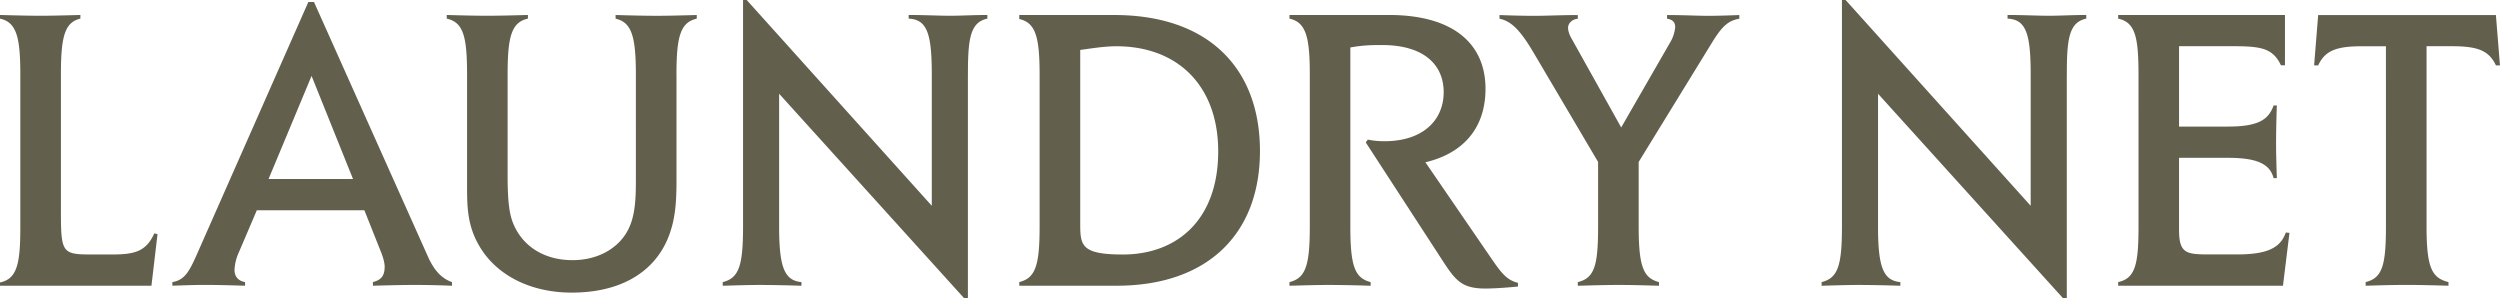 <svg xmlns="http://www.w3.org/2000/svg" viewBox="0 0 67.768 8.086"><path d="M4.104 7.745H0v-.088c.474-.1.551-.528.551-1.519V2.024C.551 1.011.451.605 0 .505V.406c.396.011.781.021 1.101.021.308 0 .693-.011 1.078-.021v.099c-.429.1-.528.495-.528 1.519v3.454c0 1.343-.021 1.42.792 1.42h.595c.604 0 .924-.077 1.144-.572l.088.021-.165 1.397zm7.236-.022c-.418 0-.847.012-1.231.022v-.099c.22-.056.318-.165.318-.418 0-.121-.055-.286-.099-.396l-.451-1.133H6.962l-.484 1.133a1.307 1.307 0 00-.121.484c0 .165.088.297.286.33v.099c-.374-.011-.748-.022-1.089-.022-.286 0-.583.012-.881.022v-.099c.363-.056.484-.342.716-.869L8.358.055h.154l3.092 6.909c.165.363.362.583.648.683v.099a24.687 24.687 0 00-.913-.022zM8.446 2.058L7.28 4.852h2.289L8.446 2.058zm9.892-.034V4.83c0 .583-.012 1.144-.265 1.705-.407.891-1.309 1.397-2.574 1.397-1.122 0-2.058-.474-2.52-1.288-.308-.539-.318-1.034-.318-1.595V2.024c0-1.034-.1-1.419-.551-1.519V.406c.386.011.76.021 1.111.021.319 0 .693-.011 1.089-.021v.099c-.45.1-.55.495-.55 1.519v2.729c0 .517.022.957.132 1.254.242.649.837 1.045 1.629 1.045.648 0 1.188-.286 1.463-.748.231-.385.253-.869.253-1.441V2.025c0-1.057-.121-1.419-.55-1.519V.407c.396.011.781.021 1.122.021.319 0 .693-.011 1.078-.021v.099c-.44.1-.55.474-.55 1.519zm7.899 0v6.062h-.1L21.12 2.541v3.598c0 1.111.144 1.464.605 1.508v.099a39.846 39.846 0 00-1.111-.022c-.308 0-.671.012-1.023.022v-.099c.44-.11.551-.44.551-1.508V0h.099l5.017 5.578V2.024c0-1.101-.121-1.496-.627-1.519V.406c.418 0 .814.021 1.122.021.297 0 .649-.021 1.012-.021v.099c-.473.1-.527.562-.527 1.519zm4.034 5.721H27.63v-.099c.44-.11.551-.451.551-1.508V2.035c0-1.012-.1-1.419-.551-1.519V.407h2.574c2.563 0 3.95 1.452 3.95 3.686 0 2.267-1.441 3.652-3.884 3.652zm-.01-6.491c-.319 0-.66.056-.979.1v4.687c0 .604.011.858 1.155.858 1.475 0 2.585-.946 2.585-2.795 0-1.771-1.089-2.85-2.761-2.85zm10.018 6.568c-.627 0-.804-.188-1.155-.727l-2.102-3.234.056-.077c.153.033.308.044.45.044 1.046 0 1.606-.571 1.606-1.331 0-.726-.517-1.276-1.672-1.276-.242 0-.495 0-.858.066v4.852c0 1.078.121 1.397.55 1.508v.099a38.114 38.114 0 00-1.11-.022c-.342 0-.727.012-1.09.022v-.099c.44-.11.551-.451.551-1.508V2.024c0-1.013-.1-1.419-.551-1.519V.406h2.695c1.761 0 2.619.792 2.619 2.002 0 1.023-.562 1.738-1.629 1.991l1.75 2.553c.308.451.45.638.759.715v.1c-.43.044-.781.055-.869.055zm6.088-6.601L44.42 4.39v1.749c0 1.101.132 1.397.55 1.508v.099c-.352-.011-.737-.022-1.089-.022s-.737.012-1.111.022v-.099c.451-.11.55-.44.55-1.508V4.39l-1.76-2.981c-.353-.594-.595-.836-.913-.902V.408c.297.011.627.021.935.021.342 0 .748-.021 1.188-.021v.099c-.187.022-.264.154-.264.242 0 .11.044.198.077.264l1.363 2.442 1.343-2.332a.984.984 0 00.121-.385c0-.154-.088-.209-.221-.231V.408c.451 0 .848.021 1.101.021.275 0 .583-.011.858-.021v.099c-.319.056-.484.221-.781.715zm9.658.803v6.062h-.1l-5.017-5.545v3.598c0 1.111.144 1.464.605 1.508v.099a39.846 39.846 0 00-1.111-.022c-.308 0-.671.012-1.023.022v-.099c.44-.11.551-.44.551-1.508V0h.099l5.017 5.578V2.024c0-1.101-.121-1.496-.627-1.519V.406c.418 0 .814.021 1.122.021.297 0 .649-.021 1.012-.021v.099c-.473.1-.527.562-.527 1.519zm5.86 5.721h-4.467v-.099c.474-.1.551-.507.551-1.519V2.024c0-1.023-.089-1.419-.551-1.519V.406h4.521V1.77h-.109c-.242-.518-.627-.518-1.496-.518h-1.266v2.179h1.32c.792 0 1.101-.165 1.243-.572h.088a30.48 30.48 0 00-.021 1.012c0 .309.011.649.021.958h-.088c-.099-.386-.451-.551-1.243-.551h-1.32v1.947c0 .672.209.672.892.672h.682c.836 0 1.178-.188 1.32-.595l.099.011-.176 1.431zm5.772-5.974c-.188-.396-.484-.518-1.188-.518h-.692v4.885c0 1.122.143 1.397.594 1.508v.099c-.385-.011-.781-.022-1.145-.022s-.748.012-1.1.022v-.099c.451-.11.55-.451.55-1.508V1.254h-.649c-.704 0-1.001.121-1.188.518h-.11l.11-1.364h4.818l.11 1.364h-.11z" fill="#635f4d"/></svg>